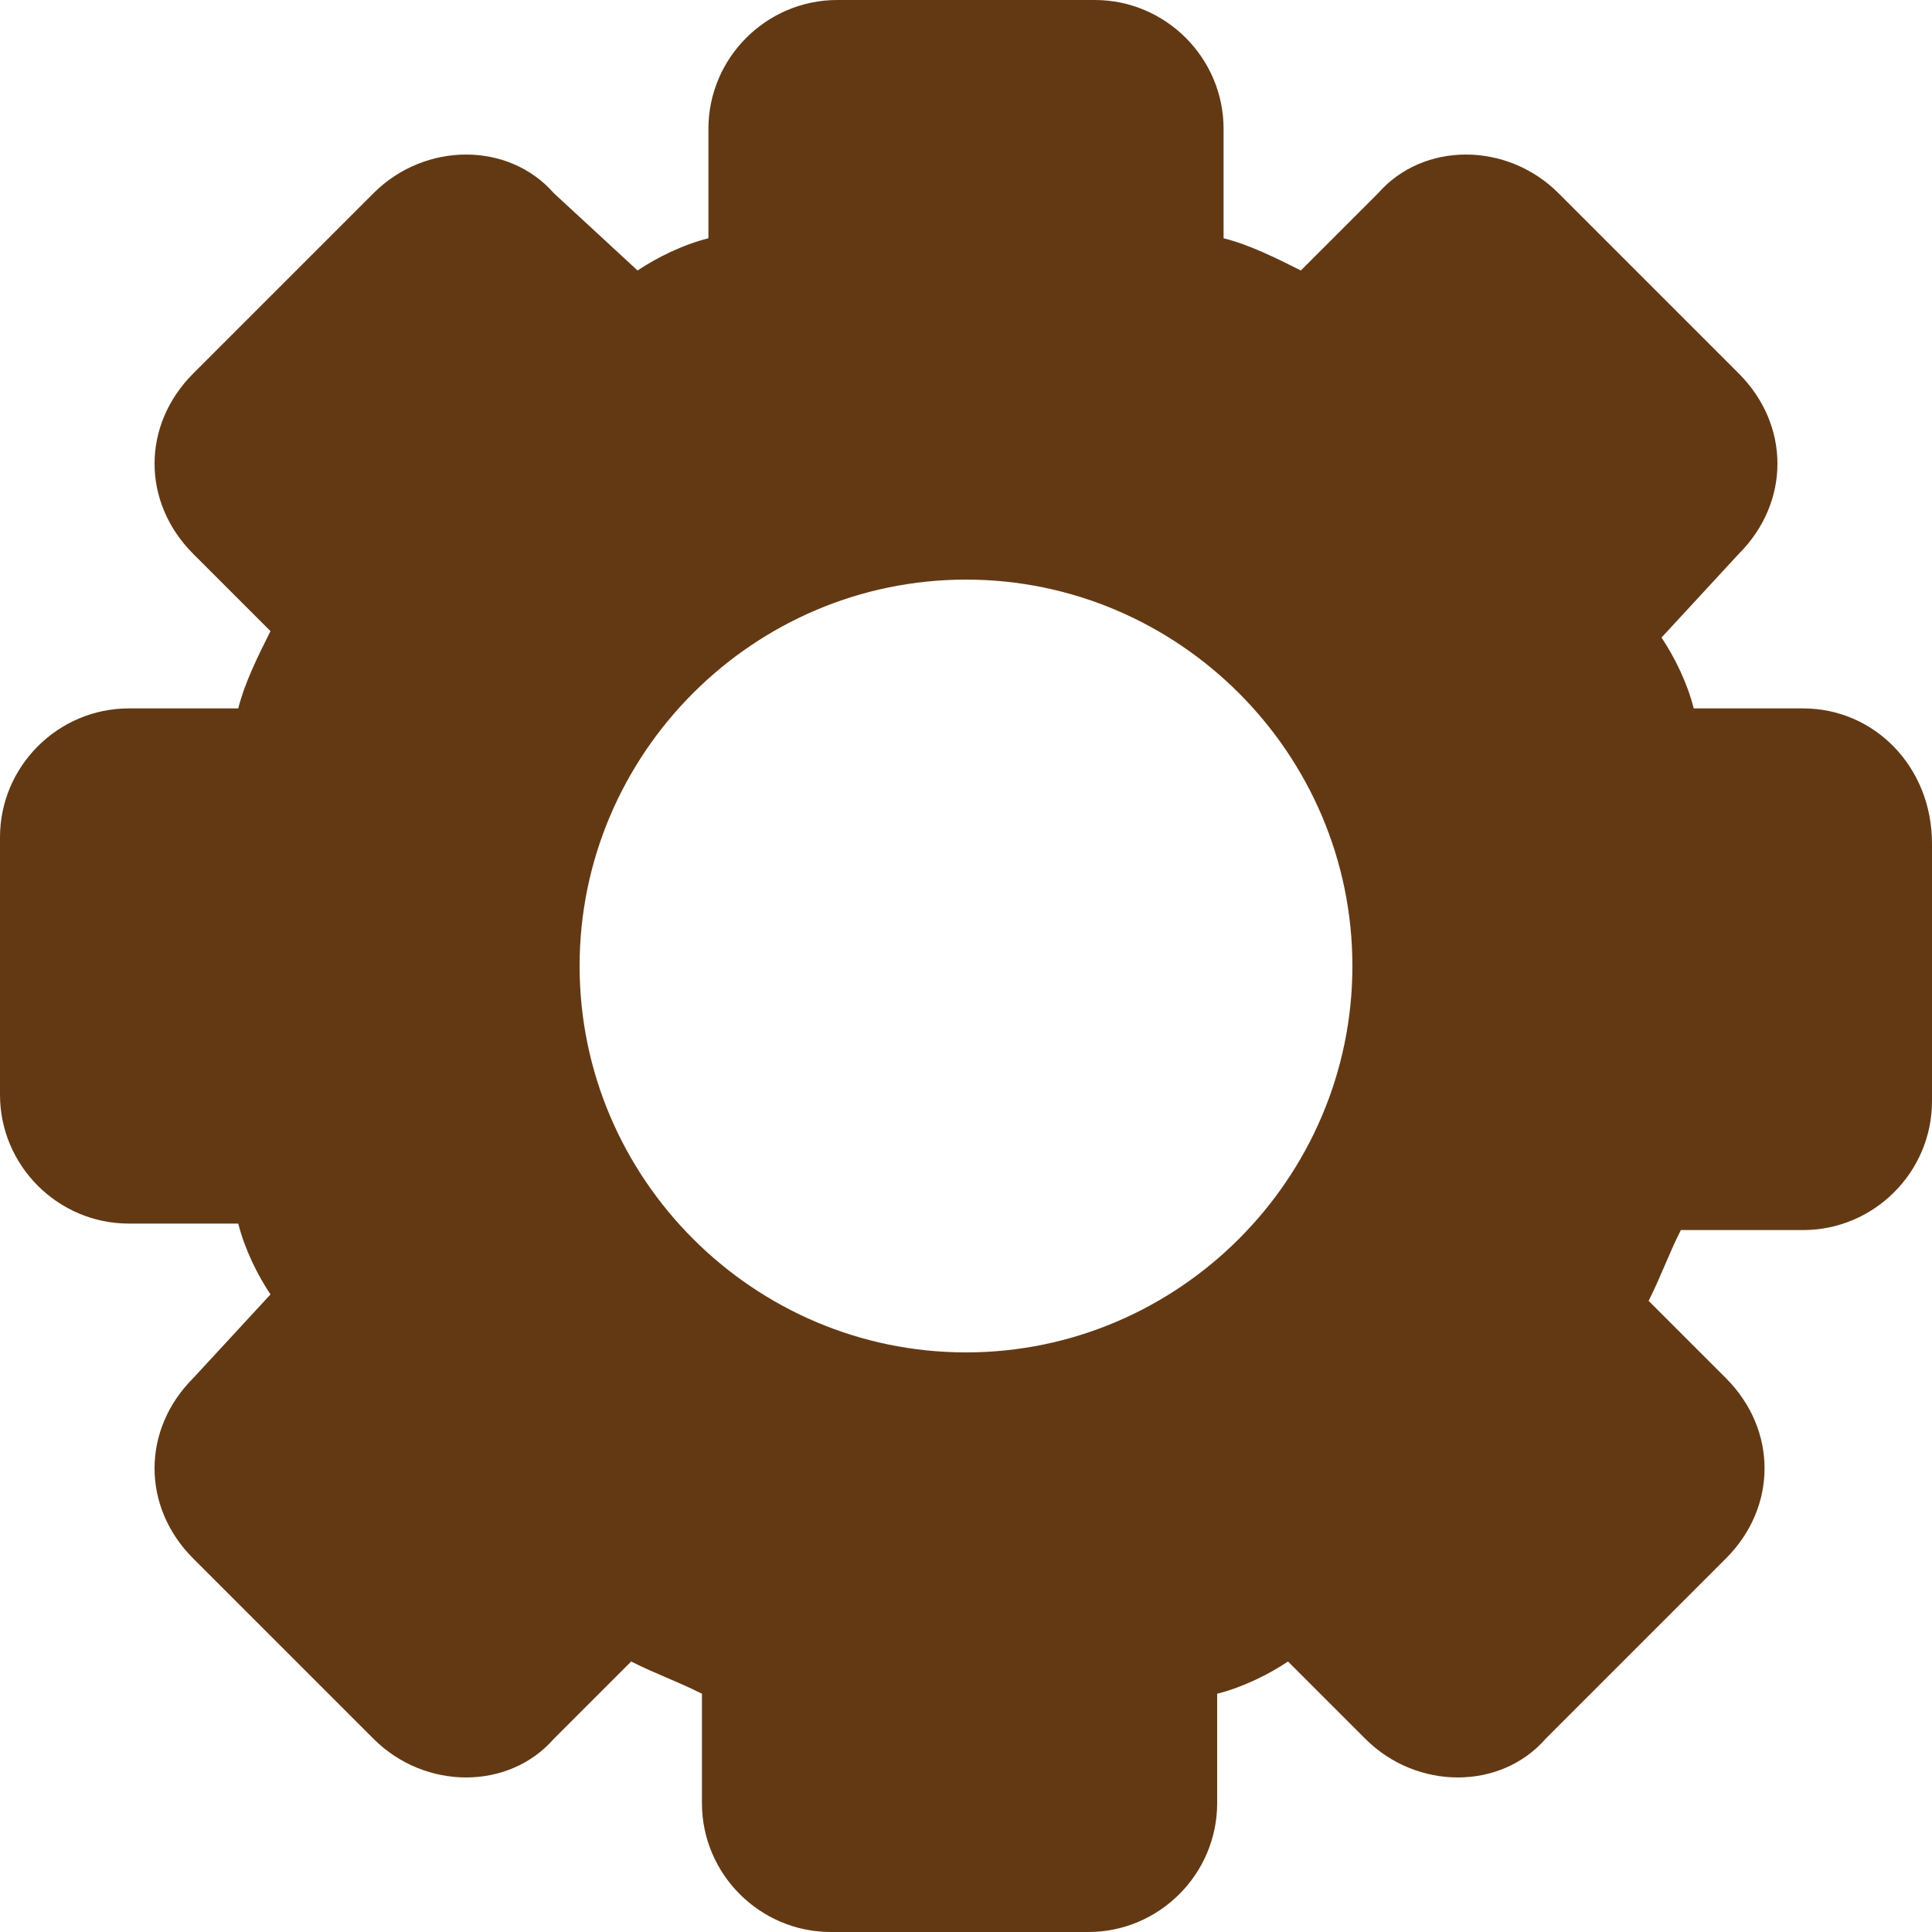 <svg xmlns="http://www.w3.org/2000/svg" width="40" height="40" viewBox="0 0 40 40" fill="none"><g clip-path="url(#clip0_595_428)"><path d="M37.333 14.667H35.067C34.933 14.133 34.667 13.6 34.4 13.2L36 11.467C36.533 10.933 36.8 10.267 36.8 9.6C36.8 8.933 36.533 8.267 36 7.733L32.267 4C31.2 2.933 29.467 2.933 28.533 4L26.933 5.6C26.4 5.333 25.867 5.067 25.333 4.933V2.667C25.333 1.2 24.133 0 22.667 0H20H17.333C15.867 0 14.667 1.2 14.667 2.667V4.933C14.133 5.067 13.6 5.333 13.2 5.6L11.467 4C10.533 2.933 8.8 2.933 7.733 4L4 7.733C3.467 8.267 3.2 8.933 3.2 9.6C3.2 10.267 3.467 10.933 4 11.467L5.6 13.067C5.333 13.6 5.067 14.133 4.933 14.667H2.667C1.2 14.667 0 15.867 0 17.333V22.667C0 24.133 1.2 25.333 2.667 25.333H4.933C5.067 25.867 5.333 26.4 5.6 26.8L4 28.533C2.933 29.6 2.933 31.2 4 32.267L7.733 36C8.8 37.067 10.533 37.067 11.467 36L13.067 34.4C13.6 34.667 14 34.8 14.533 35.067V37.333C14.533 38.8 15.733 40 17.2 40H19.867H22.533C24 40 25.2 38.8 25.2 37.333V35.067C25.733 34.933 26.267 34.667 26.667 34.4L28.267 36C29.333 37.067 31.067 37.067 32 36L35.733 32.267C36.8 31.2 36.8 29.6 35.733 28.533L34.133 26.933C34.4 26.4 34.533 26 34.8 25.467H37.333C38.8 25.467 40 24.267 40 22.8V17.467C40 15.867 38.8 14.667 37.333 14.667ZM20 28C15.6 28 12 24.4 12 20C12 15.6 15.6 12 20 12C24.4 12 28 15.6 28 20C28 24.4 24.4 28 20 28Z" fill="#633914"></path></g><defs><clipPath id="clip0_595_428"><rect width="40" height="40" fill="white"></rect></clipPath></defs></svg>